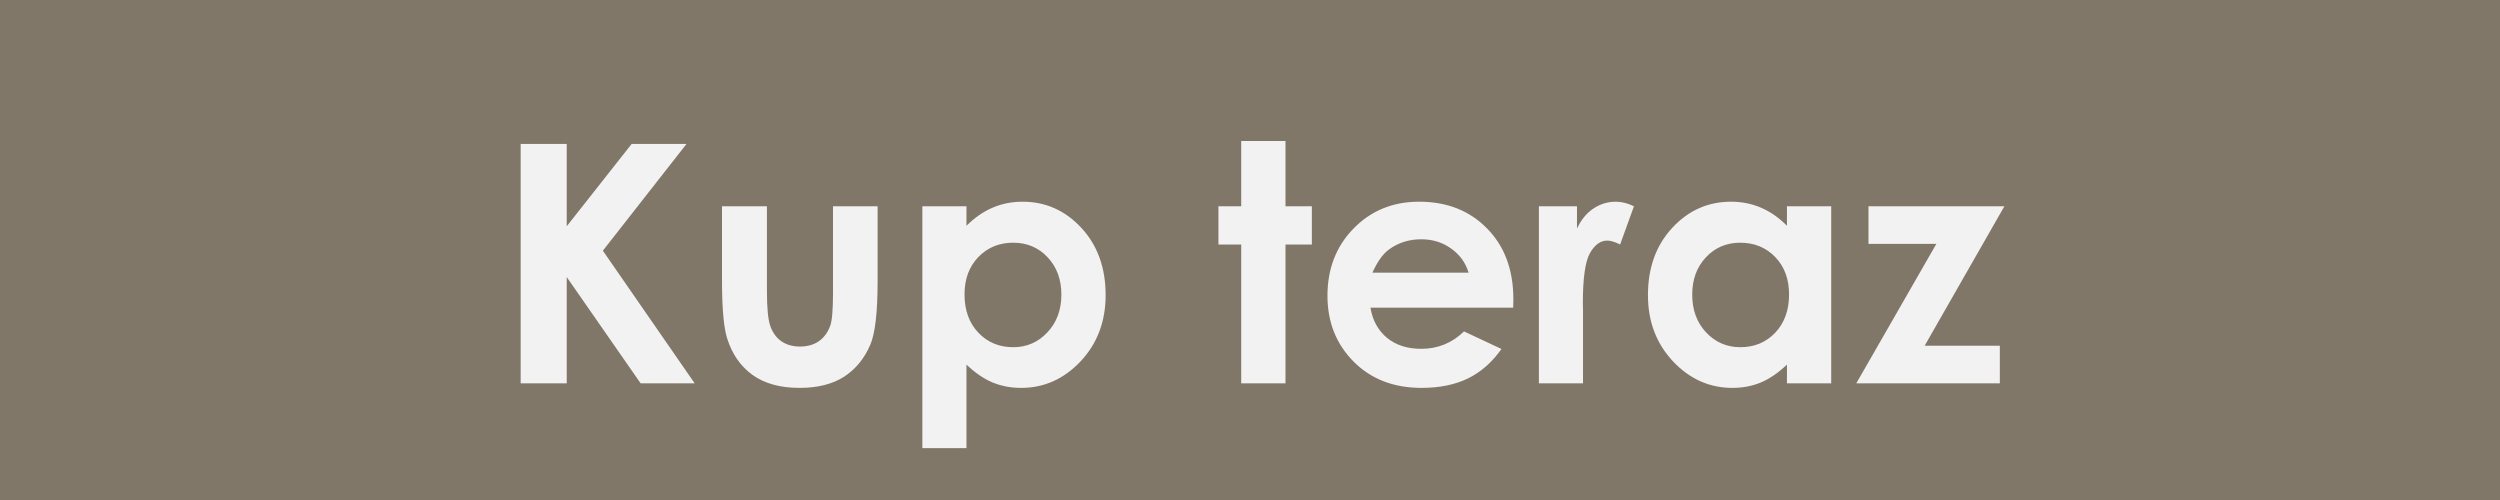 <?xml version="1.0" encoding="UTF-8"?> <svg xmlns="http://www.w3.org/2000/svg" width="150" height="30" viewBox="0 0 150 30" fill="none"><rect x="0" y="0" width="150" height="30" fill="#333333" stroke="none"/> <rect width="150" height="30" fill="#D0BC9E" fill-opacity="0.5"></rect> <path d="M31.24 8.635H34.004V13.576L37.9 8.635H41.191L36.172 15.041L41.68 23H38.438L34.004 16.623V23H31.24V8.635ZM43.32 12.375H46.016V17.492C46.016 18.488 46.084 19.182 46.221 19.572C46.357 19.956 46.575 20.256 46.875 20.471C47.181 20.686 47.555 20.793 47.998 20.793C48.441 20.793 48.815 20.689 49.121 20.48C49.434 20.266 49.665 19.953 49.815 19.543C49.925 19.237 49.98 18.583 49.98 17.58V12.375H52.656V16.877C52.656 18.732 52.51 20.002 52.217 20.686C51.859 21.519 51.331 22.16 50.635 22.609C49.938 23.052 49.053 23.273 47.978 23.273C46.813 23.273 45.869 23.013 45.147 22.492C44.43 21.971 43.926 21.245 43.633 20.314C43.425 19.67 43.32 18.498 43.32 16.799V12.375ZM57.988 12.375V13.547C58.47 13.065 58.991 12.704 59.551 12.463C60.111 12.222 60.71 12.102 61.348 12.102C62.734 12.102 63.913 12.626 64.883 13.674C65.853 14.722 66.338 16.066 66.338 17.707C66.338 19.289 65.837 20.614 64.834 21.682C63.831 22.743 62.643 23.273 61.27 23.273C60.658 23.273 60.088 23.166 59.56 22.951C59.033 22.73 58.509 22.372 57.988 21.877V26.887H55.342V12.375H57.988ZM60.791 14.562C59.951 14.562 59.255 14.849 58.701 15.422C58.148 15.995 57.871 16.744 57.871 17.668C57.871 18.612 58.148 19.377 58.701 19.963C59.255 20.542 59.951 20.832 60.791 20.832C61.605 20.832 62.288 20.536 62.842 19.943C63.402 19.351 63.682 18.596 63.682 17.678C63.682 16.766 63.408 16.021 62.861 15.441C62.315 14.855 61.624 14.562 60.791 14.562ZM74.473 8.459H77.129V12.375H78.711V14.67H77.129V23H74.473V14.67H73.106V12.375H74.473V8.459ZM90.791 18.459H82.227C82.35 19.214 82.679 19.816 83.213 20.266C83.753 20.708 84.44 20.93 85.273 20.93C86.269 20.93 87.126 20.581 87.842 19.885L90.088 20.939C89.528 21.734 88.857 22.323 88.076 22.707C87.295 23.085 86.367 23.273 85.293 23.273C83.626 23.273 82.269 22.749 81.221 21.701C80.172 20.646 79.648 19.328 79.648 17.746C79.648 16.125 80.169 14.781 81.211 13.713C82.259 12.639 83.571 12.102 85.147 12.102C86.82 12.102 88.18 12.639 89.228 13.713C90.277 14.781 90.801 16.193 90.801 17.951L90.791 18.459ZM88.115 16.359C87.939 15.767 87.591 15.285 87.07 14.914C86.556 14.543 85.957 14.357 85.273 14.357C84.531 14.357 83.88 14.566 83.32 14.982C82.969 15.243 82.643 15.702 82.344 16.359H88.115ZM92.334 12.375H94.619V13.713C94.867 13.185 95.195 12.785 95.606 12.512C96.016 12.238 96.465 12.102 96.953 12.102C97.298 12.102 97.659 12.193 98.037 12.375L97.207 14.67C96.894 14.514 96.637 14.435 96.436 14.435C96.025 14.435 95.677 14.69 95.391 15.197C95.111 15.705 94.971 16.701 94.971 18.186L94.981 18.703V23H92.334V12.375ZM107.217 12.375H109.873V23H107.217V21.877C106.696 22.372 106.172 22.73 105.645 22.951C105.124 23.166 104.557 23.273 103.945 23.273C102.572 23.273 101.383 22.743 100.381 21.682C99.378 20.614 98.877 19.289 98.877 17.707C98.877 16.066 99.362 14.722 100.332 13.674C101.302 12.626 102.48 12.102 103.867 12.102C104.505 12.102 105.104 12.222 105.664 12.463C106.224 12.704 106.742 13.065 107.217 13.547V12.375ZM104.414 14.562C103.587 14.562 102.9 14.855 102.354 15.441C101.807 16.021 101.533 16.766 101.533 17.678C101.533 18.596 101.81 19.351 102.363 19.943C102.923 20.536 103.61 20.832 104.424 20.832C105.264 20.832 105.96 20.542 106.514 19.963C107.067 19.377 107.344 18.612 107.344 17.668C107.344 16.744 107.067 15.995 106.514 15.422C105.96 14.849 105.26 14.562 104.414 14.562ZM112.109 12.375H120.264L115.479 20.744H119.99V23H111.377L116.182 14.631H112.109V12.375Z" fill="#F2F2F2"></path> </svg> 